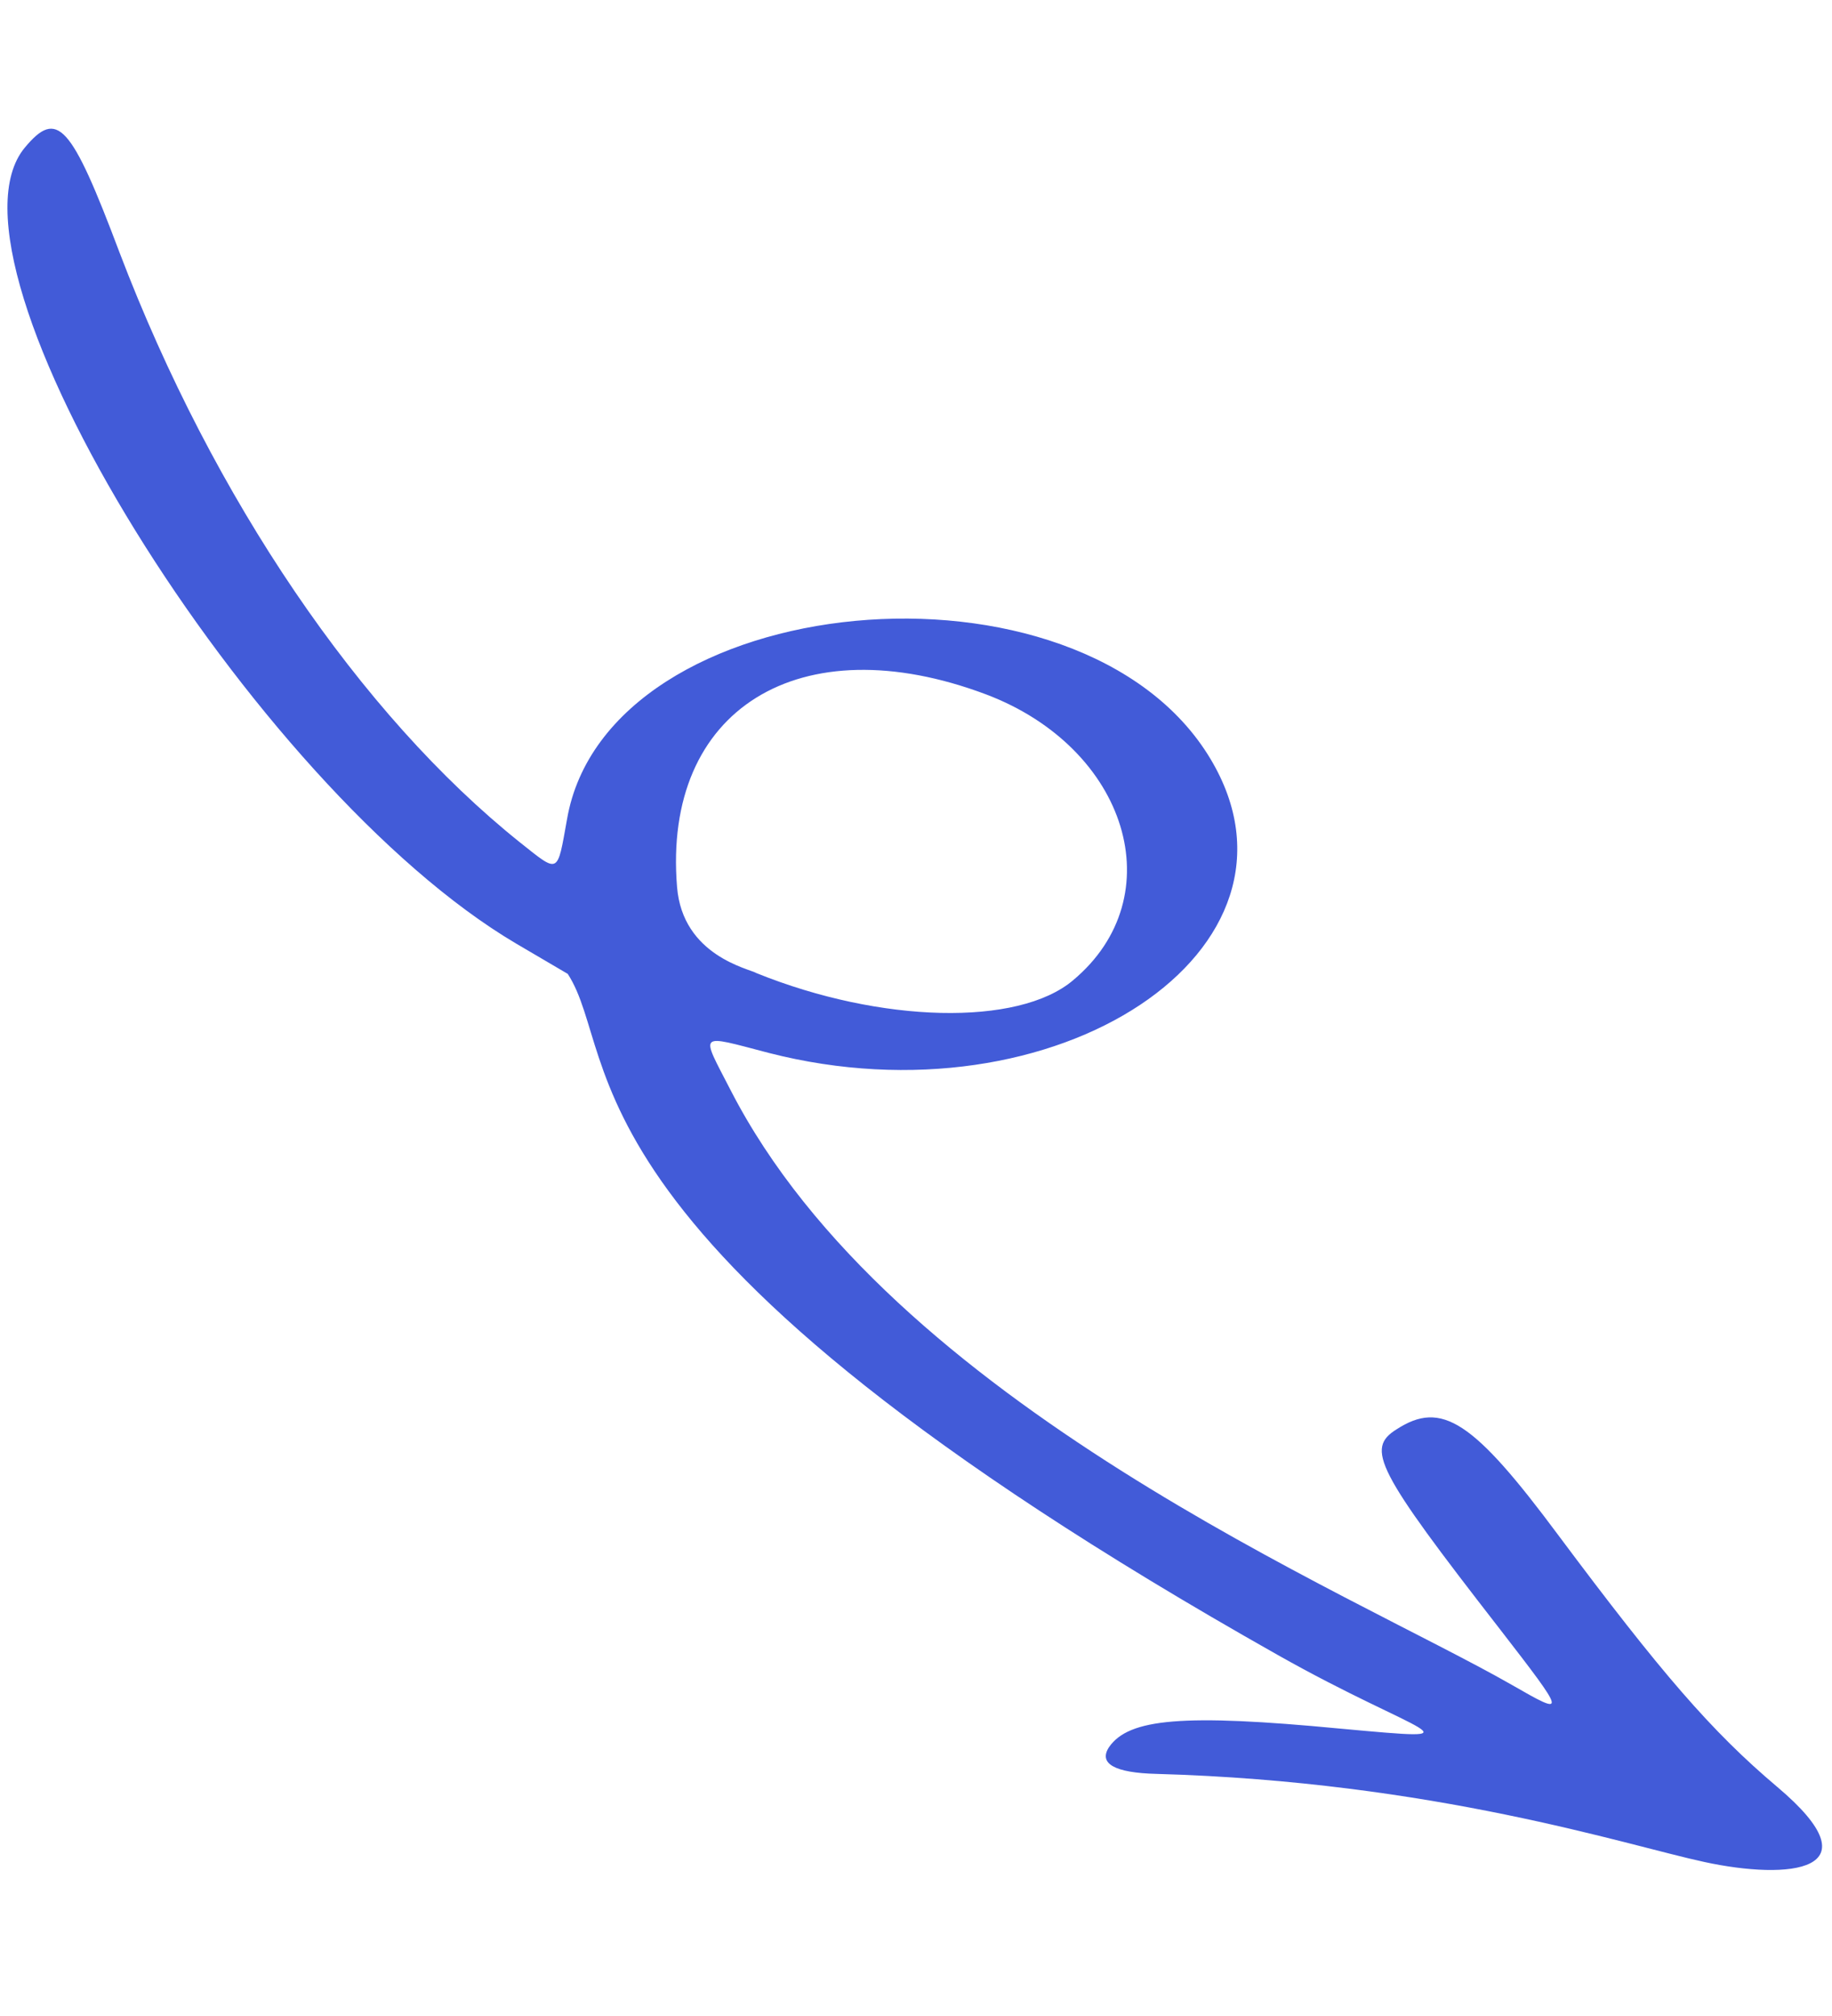 <svg width="60" height="66" viewBox="0 0 60 66" fill="none" xmlns="http://www.w3.org/2000/svg">
<path fill-rule="evenodd" clip-rule="evenodd" d="M55.824 60.959C53.26 60.407 46.971 58.329 37.883 58.074C36.501 58.041 35.966 57.735 36.324 57.195C36.971 56.262 38.741 56.1 43.875 56.59C48.762 57.039 46.533 56.828 41.834 54.173C17.854 40.647 20.404 34.667 18.594 31.883L16.904 30.891C8.256 25.787 -2.339 8.629 0.812 4.833C1.874 3.56 2.322 4.037 3.917 8.272C6.987 16.322 11.794 23.393 17.035 27.583C18.323 28.606 18.244 28.633 18.57 26.825C19.88 19.223 35.406 17.755 39.648 24.851C43.365 31.067 34.596 36.89 25.172 34.469C22.826 33.858 22.94 33.767 23.921 35.676C29.199 45.966 44.229 52.137 49.507 55.156C51.324 56.199 51.322 56.178 49.099 53.304C45.067 48.117 44.722 47.428 45.74 46.793C47.216 45.835 48.25 46.51 51.038 50.261C54.4 54.764 56.052 56.681 58.201 58.495C61.511 61.283 58.595 61.557 55.824 60.959ZM35.142 32.094C38.426 29.353 36.939 24.494 32.3 22.735C26.194 20.438 21.696 23.215 22.174 29.035C22.355 31.295 24.542 31.714 24.778 31.859C28.838 33.5 33.35 33.61 35.142 32.094Z" fill="#425BD8"/>
</svg>
